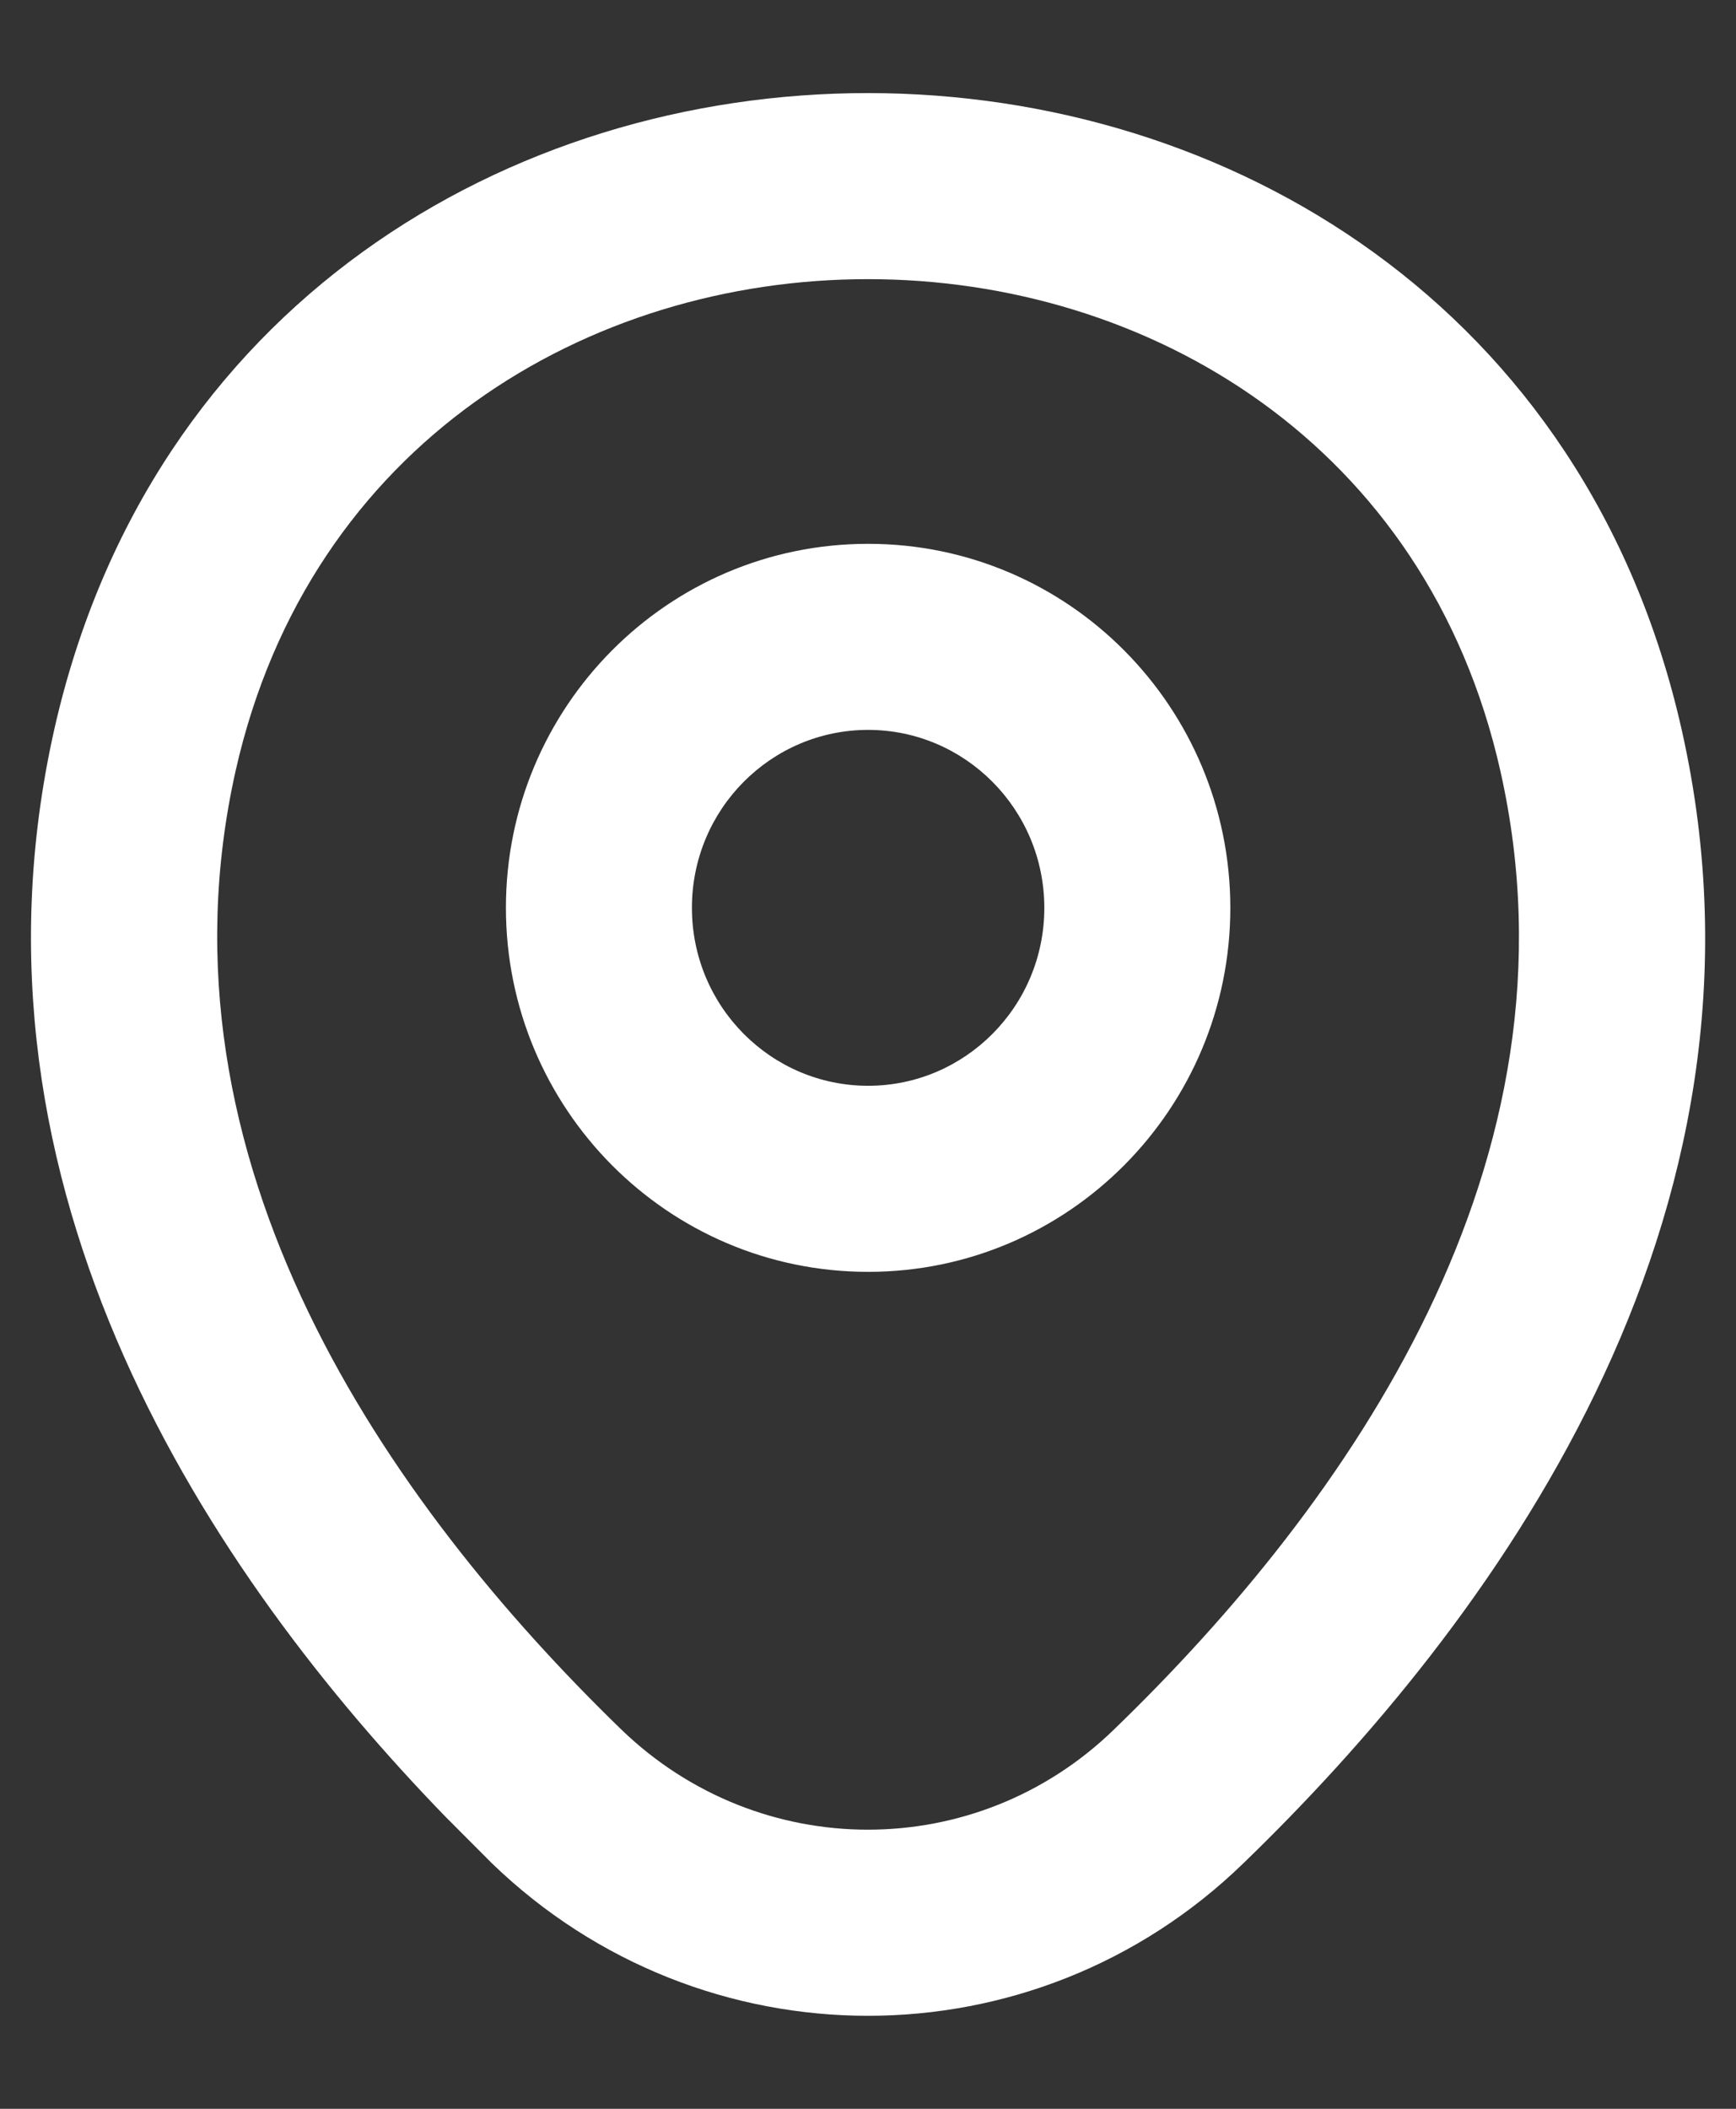 <svg width="14" height="17" viewBox="0 0 14 17" fill="none" xmlns="http://www.w3.org/2000/svg">
<rect x="0" y="0" width="14" height="17" fill="#333333" stroke="none"/>
<path d="M0.438 5.879C1.985 -0.965 12.024 -0.956 13.563 5.887C14.455 9.851 11.993 13.12 10.027 15.021C8.337 16.661 5.663 16.659 3.967 15.021L3.594 14.647C1.713 12.708 -0.398 9.595 0.438 5.879ZM12.1 6.216C10.912 0.932 3.095 0.927 1.901 6.21C1.193 9.359 3.129 12.117 5.01 13.942C6.126 15.02 7.876 15.018 8.983 13.943L8.984 13.942C10.873 12.117 12.809 9.365 12.1 6.216ZM8.422 7.318C8.421 6.522 7.781 5.884 7.001 5.884C6.22 5.884 5.58 6.522 5.58 7.318C5.58 8.115 6.22 8.753 7.001 8.753C7.781 8.753 8.422 8.115 8.422 7.318ZM9.922 7.318C9.922 8.935 8.618 10.253 7.001 10.253C5.383 10.253 4.08 8.935 4.08 7.318C4.08 5.702 5.383 4.384 7.001 4.384C8.618 4.384 9.921 5.702 9.922 7.318Z" fill="white"/>
</svg>
